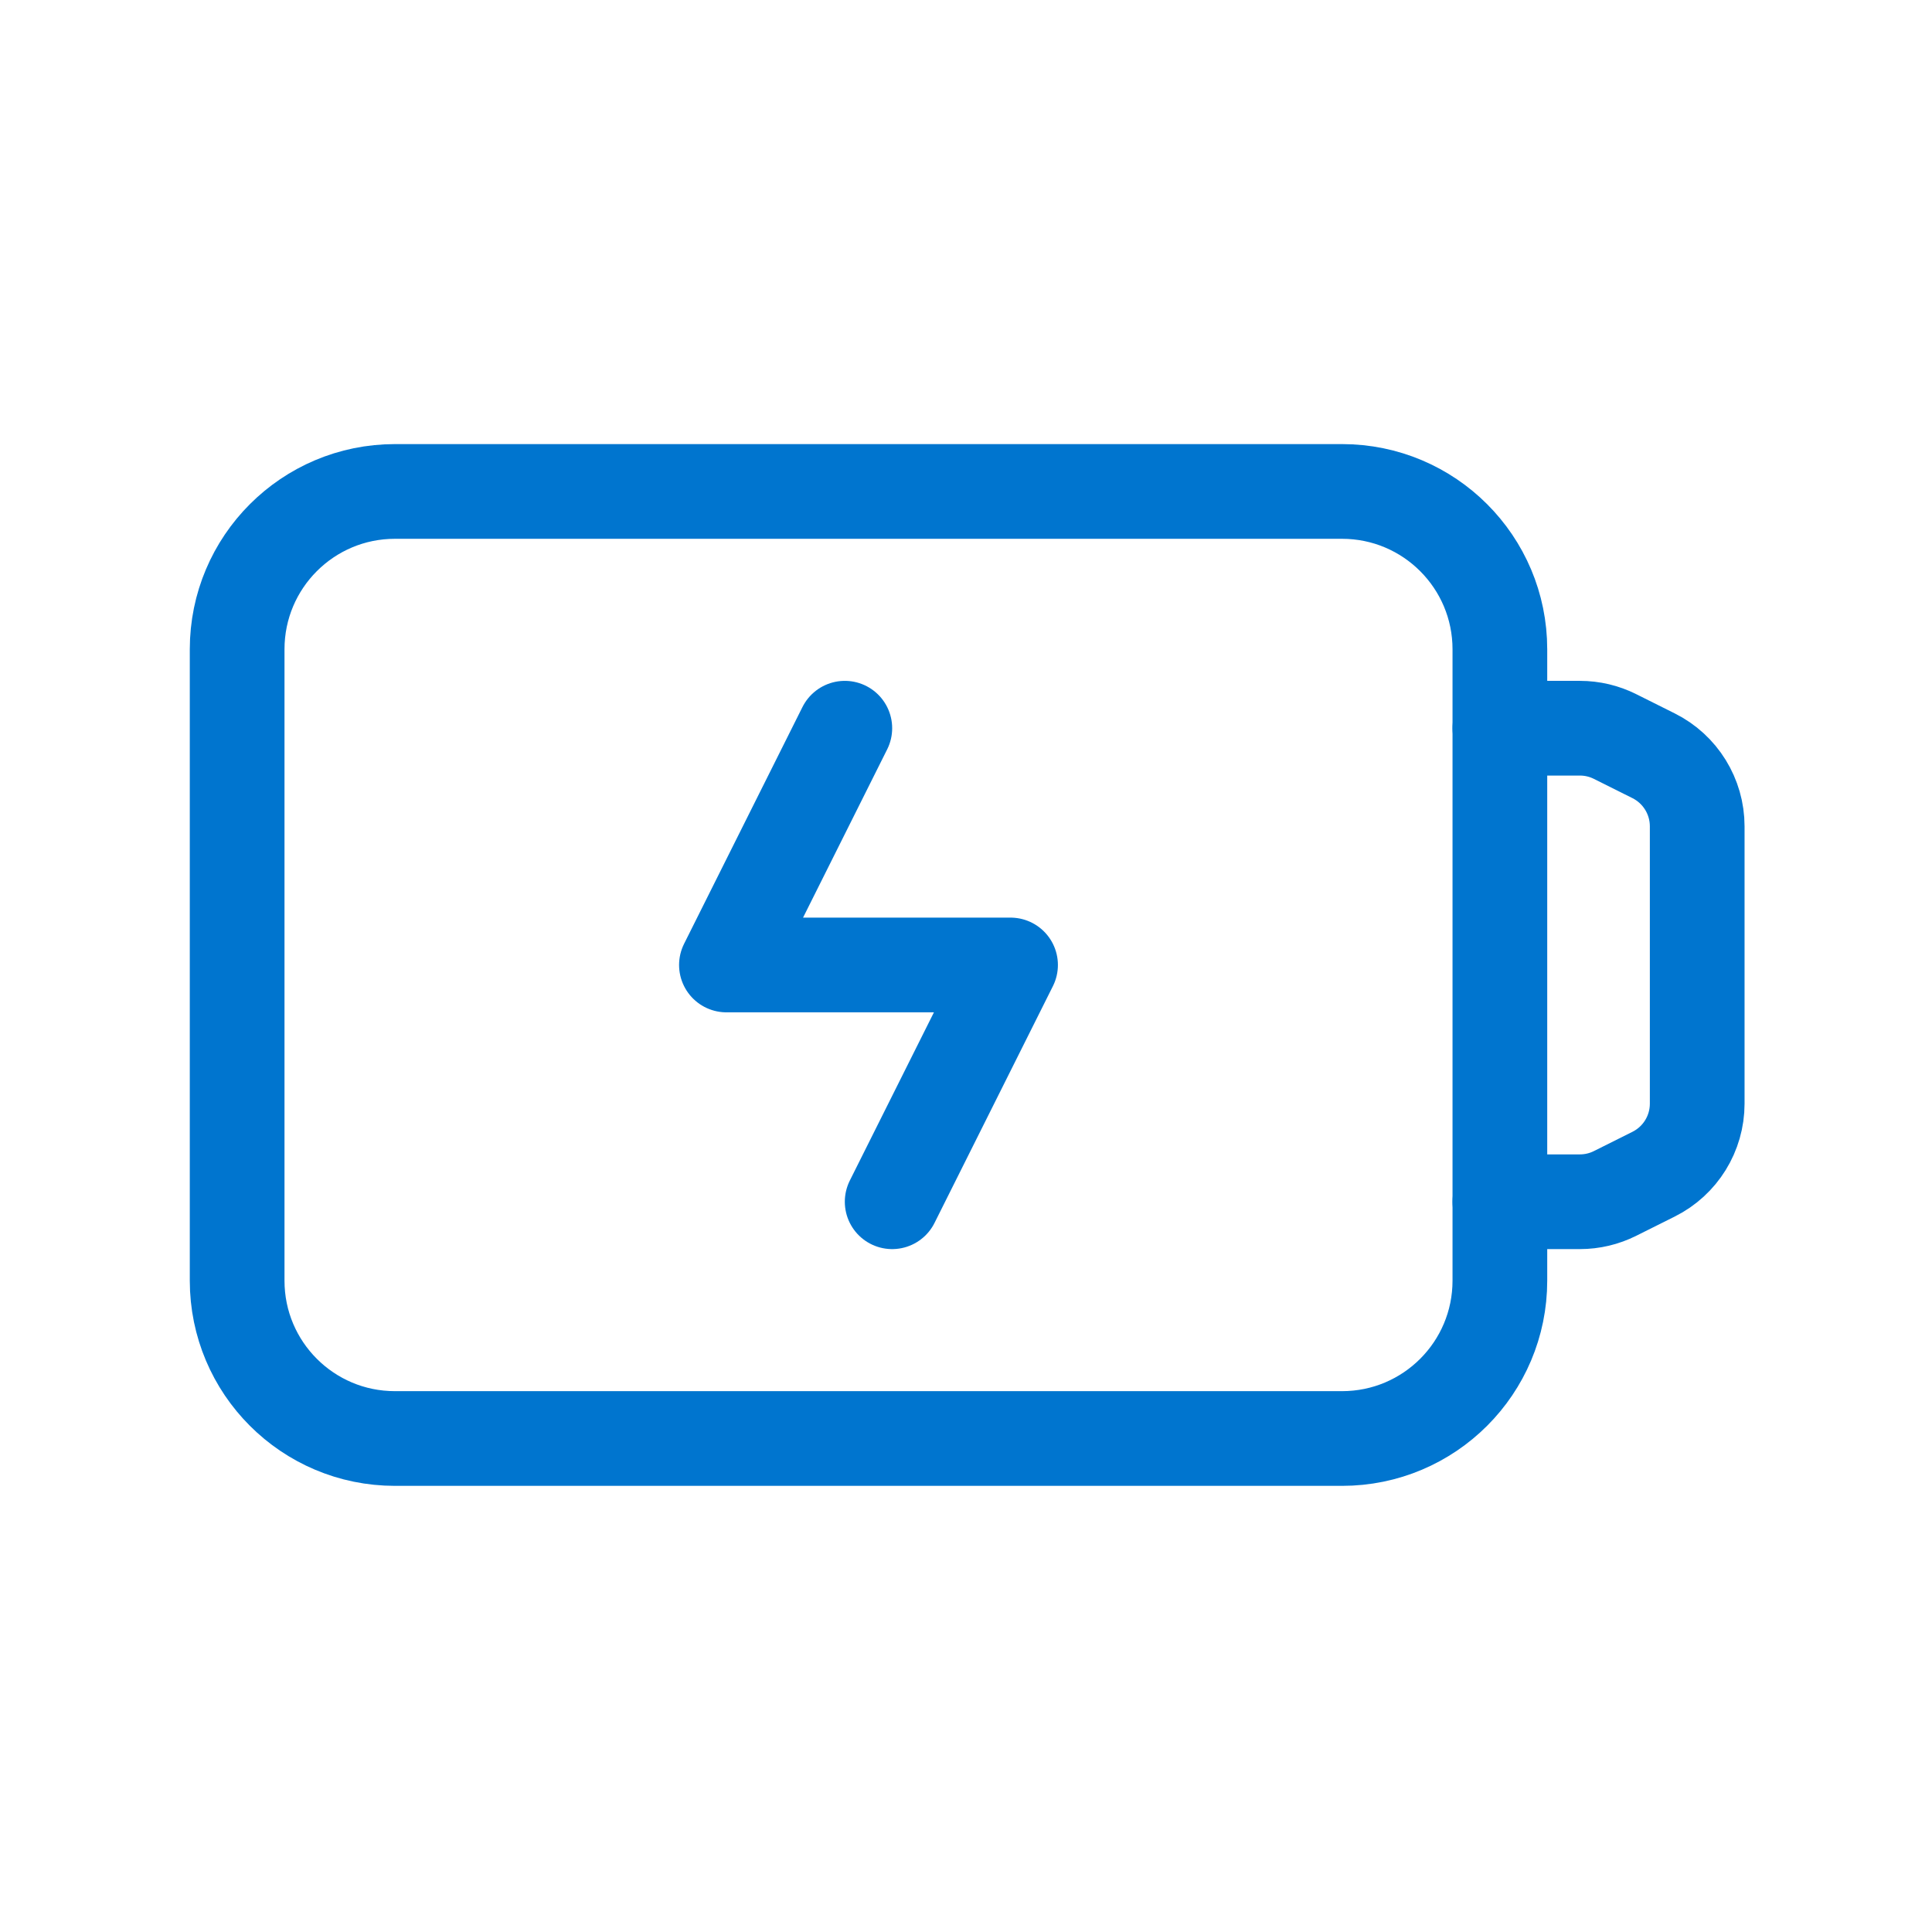<?xml version="1.0" encoding="UTF-8"?>
<svg xmlns="http://www.w3.org/2000/svg" width="51" height="51" viewBox="0 0 51 51" fill="none">
  <path fill-rule="evenodd" clip-rule="evenodd" d="M35.426 37.973H10.426C8.124 37.973 6.26 36.109 6.26 33.806V17.14C6.26 14.838 8.124 12.973 10.426 12.973H35.426C37.728 12.973 39.593 14.838 39.593 17.14V33.806C39.593 36.109 37.728 37.973 35.426 37.973Z" stroke="#0075CF" stroke-width="2.5" stroke-linecap="round" stroke-linejoin="round"></path>
  <path d="M23.551 31.723L26.676 25.473H19.176L22.301 19.223" stroke="#0075CF" stroke-width="2.5" stroke-linecap="round" stroke-linejoin="round"></path>
  <path d="M39.593 19.223H41.706C42.029 19.223 42.347 19.298 42.637 19.444L43.65 19.95C44.356 20.302 44.802 21.025 44.802 21.813V29.134C44.802 29.923 44.356 30.644 43.65 30.996L42.637 31.502C42.347 31.648 42.029 31.723 41.706 31.723H39.593" stroke="#0075CF" stroke-width="2.5" stroke-linecap="round" stroke-linejoin="round"></path>
</svg>
